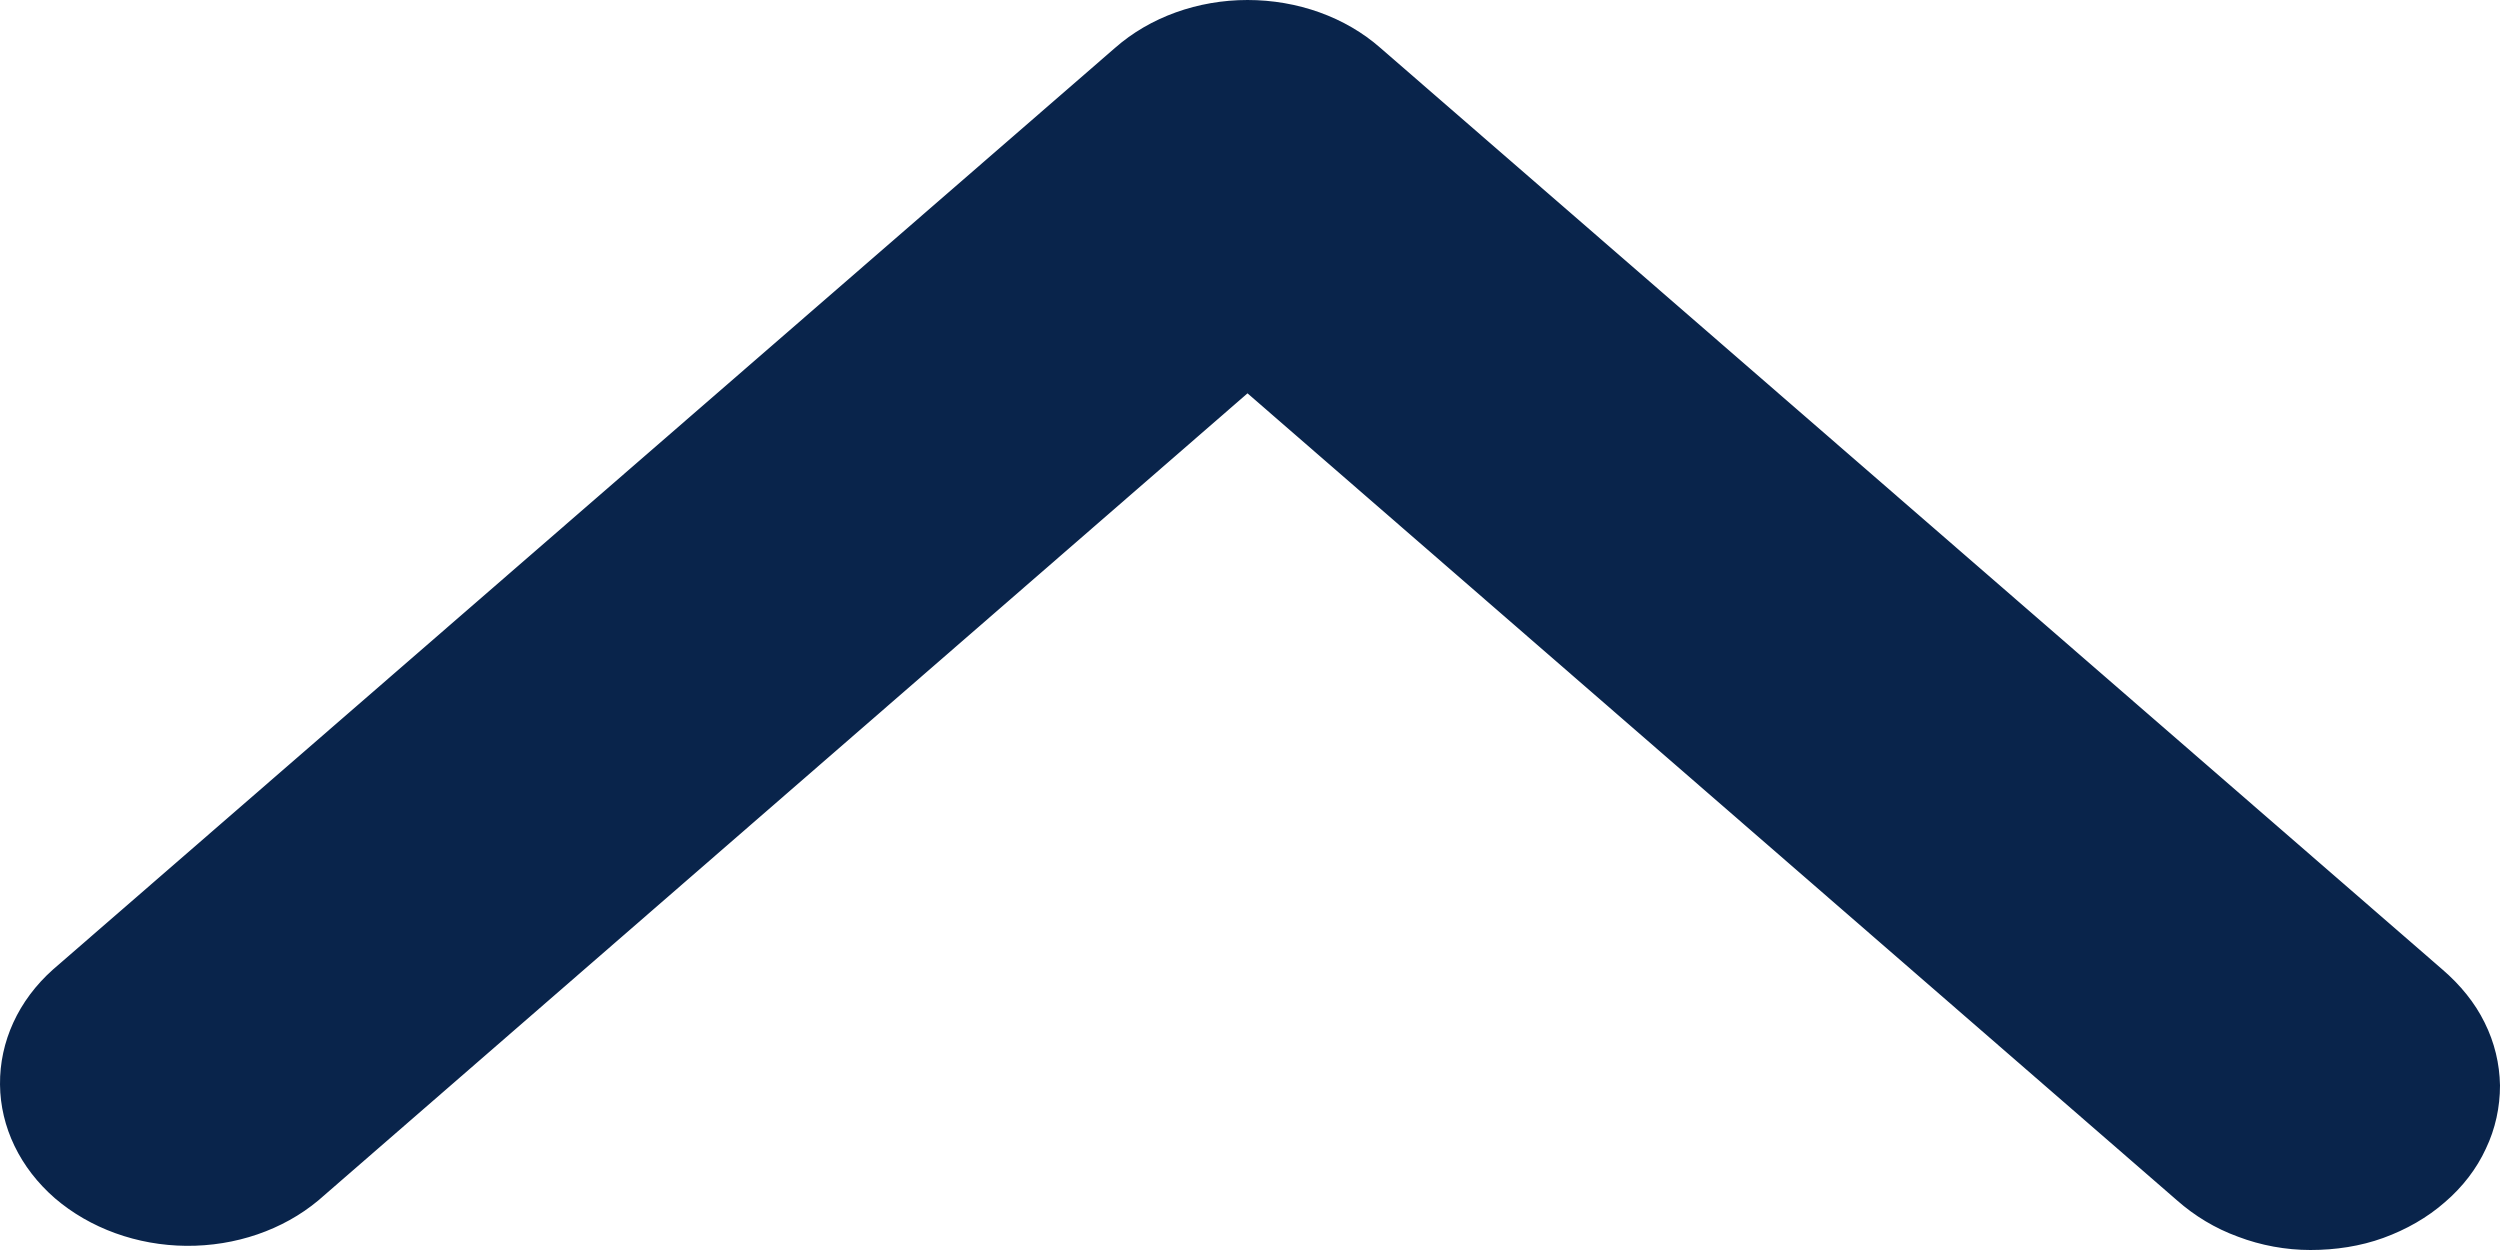 <svg width="6" height="3" viewBox="0 0 6 3" fill="none" xmlns="http://www.w3.org/2000/svg">
<path fill-rule="evenodd" clip-rule="evenodd" d="M2.676 0.115C2.76 0.041 2.875 1.13019e-07 2.994 1.23466e-07C3.114 1.33913e-07 3.229 0.041 3.313 0.115L5.862 2.327C5.905 2.364 5.94 2.407 5.963 2.454C5.987 2.502 5.999 2.553 6 2.605C6 2.657 5.989 2.709 5.966 2.757C5.944 2.805 5.91 2.849 5.868 2.885C5.826 2.922 5.775 2.951 5.72 2.971C5.665 2.991 5.605 3 5.545 3C5.486 3 5.426 2.989 5.371 2.968C5.316 2.948 5.267 2.918 5.225 2.881L2.994 0.944L0.764 2.881C0.679 2.952 0.565 2.991 0.447 2.99C0.329 2.989 0.216 2.948 0.132 2.876C0.048 2.803 0.001 2.705 1.61264e-05 2.603C-0.001 2.5 0.044 2.401 0.127 2.327L2.676 0.115Z" fill="#09244B"/>
</svg>
